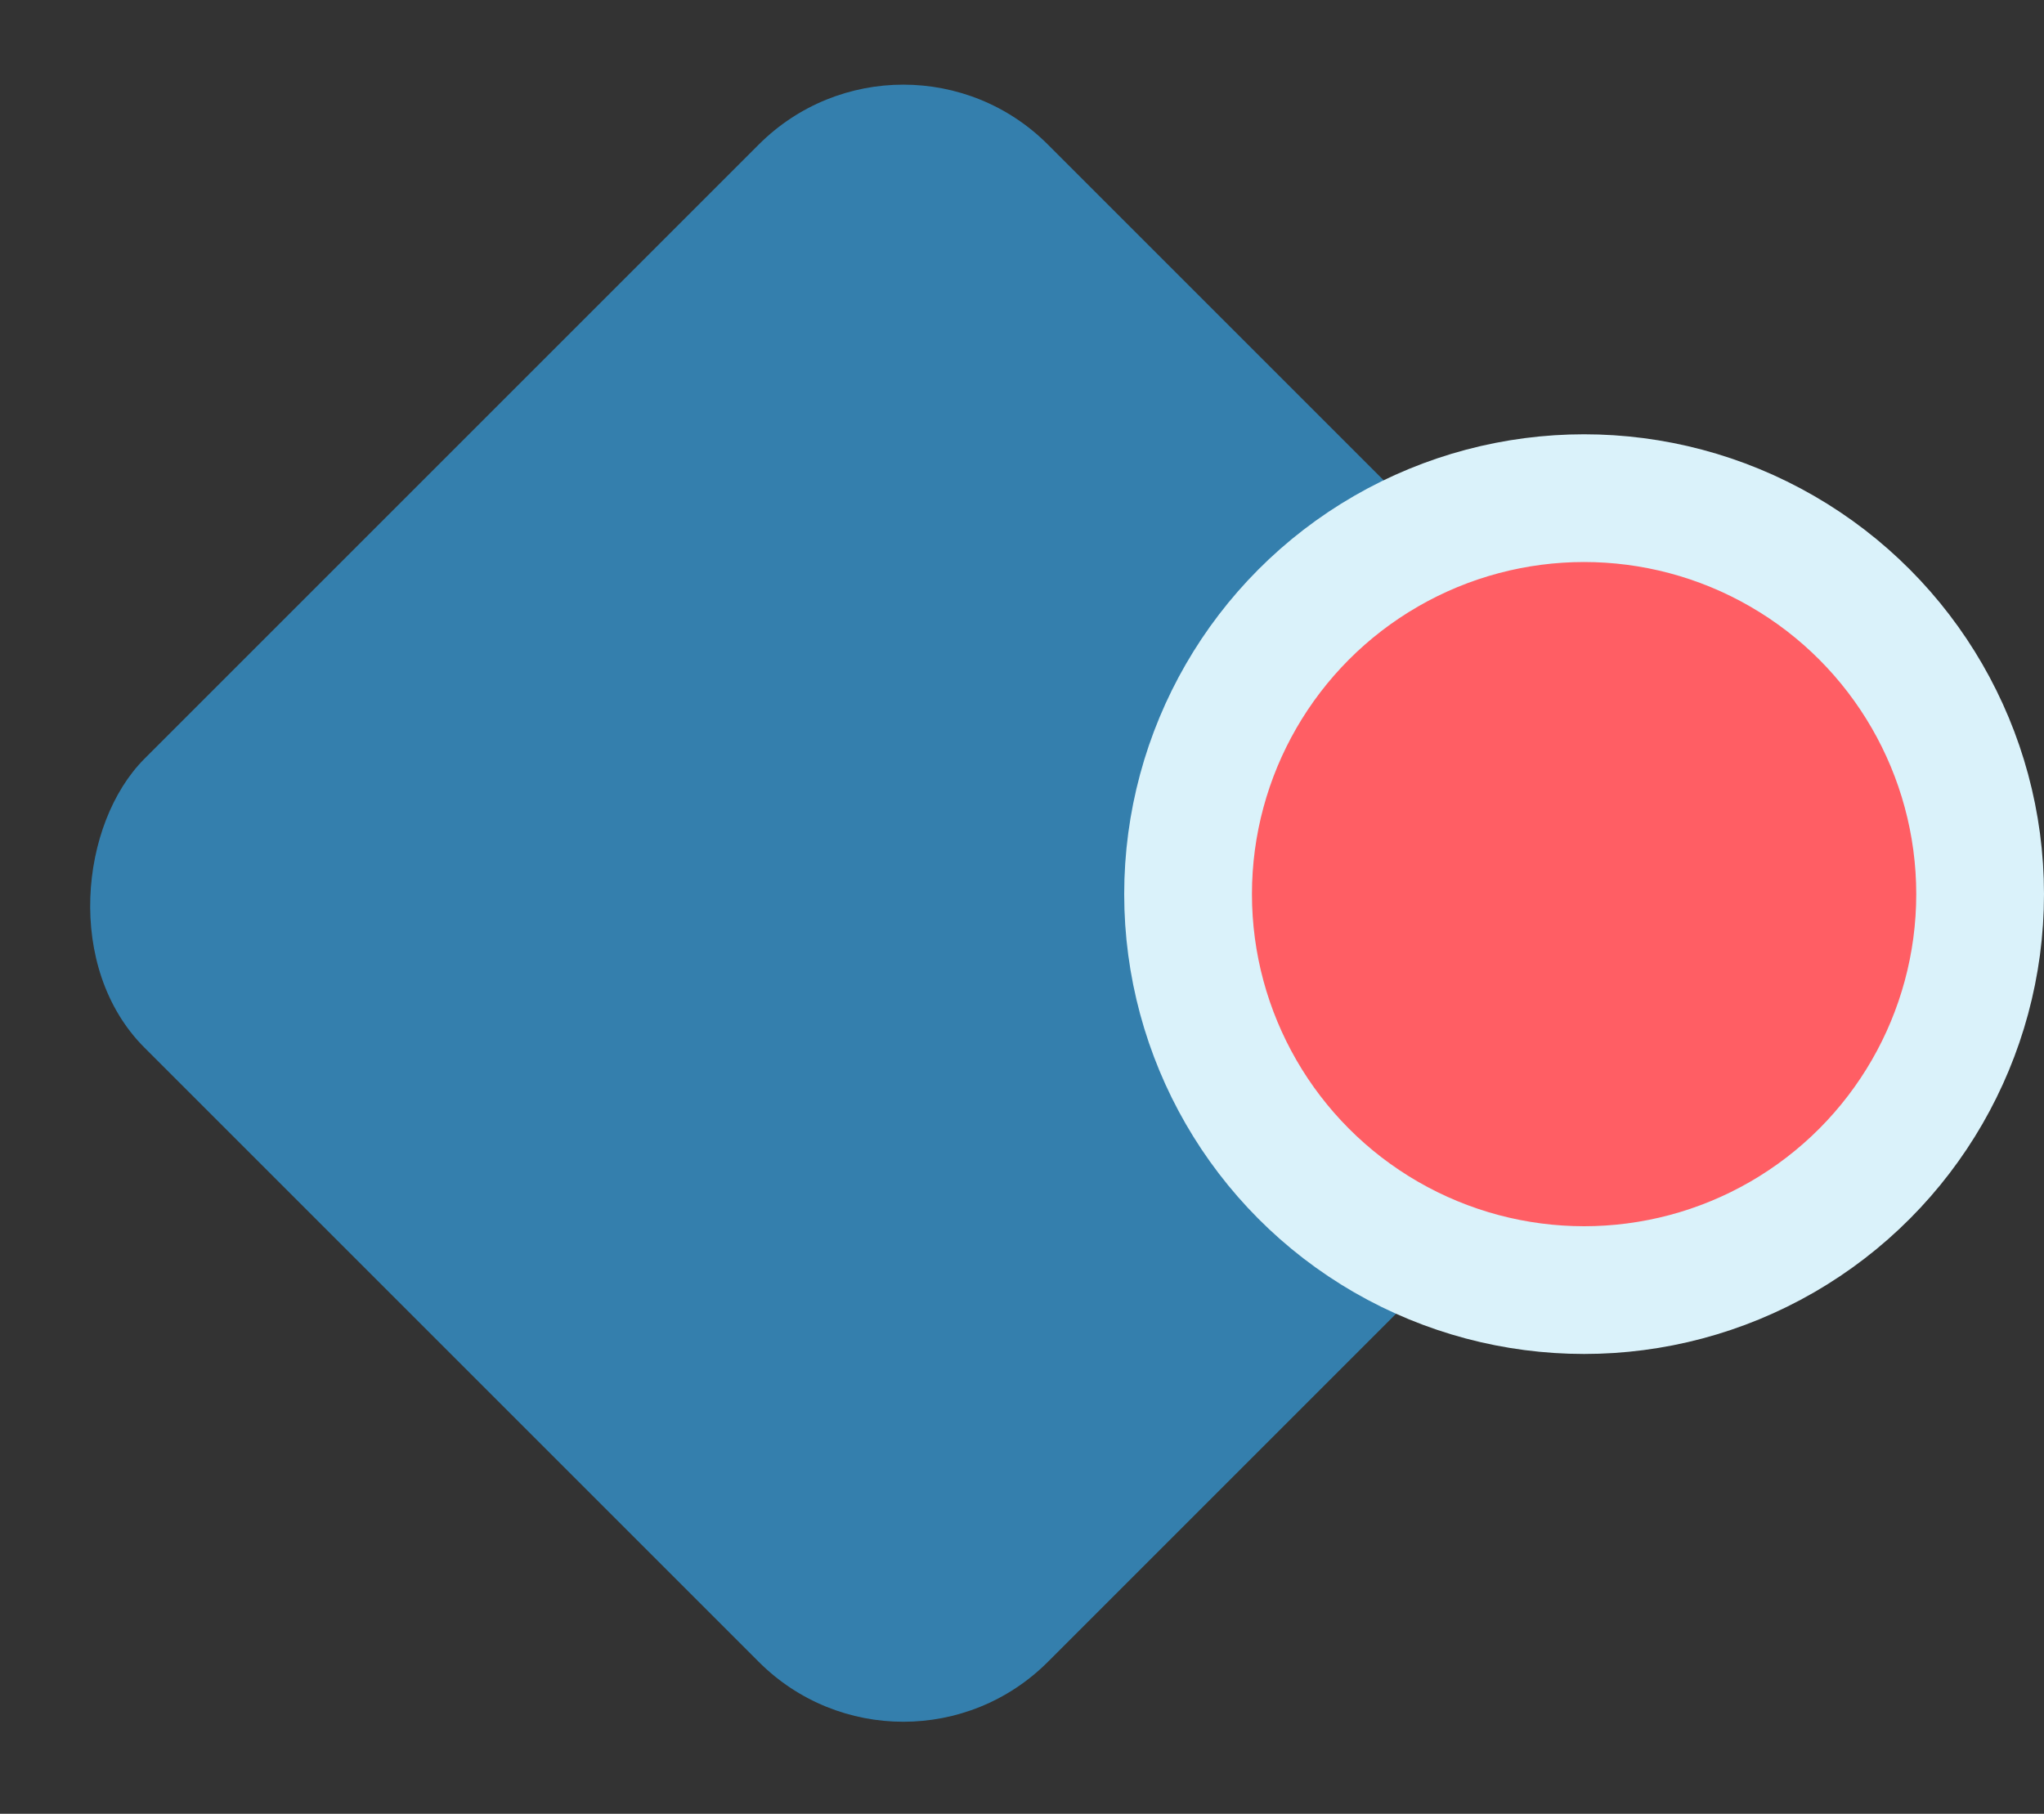<svg width="80" height="71" viewBox="0 0 80 71" fill="none" xmlns="http://www.w3.org/2000/svg">
<rect x="0" y="0" width="80" height="71" fill="#333333" stroke="none"/>
<rect x="35.355" width="50" height="50" rx="8" transform="rotate(45 35.355 0)" fill="#347FAD"/>
<circle cx="62" cy="35" r="15.5" fill="#FF5E64" stroke="#DAF2FA" stroke-width="5"/>
</svg>
